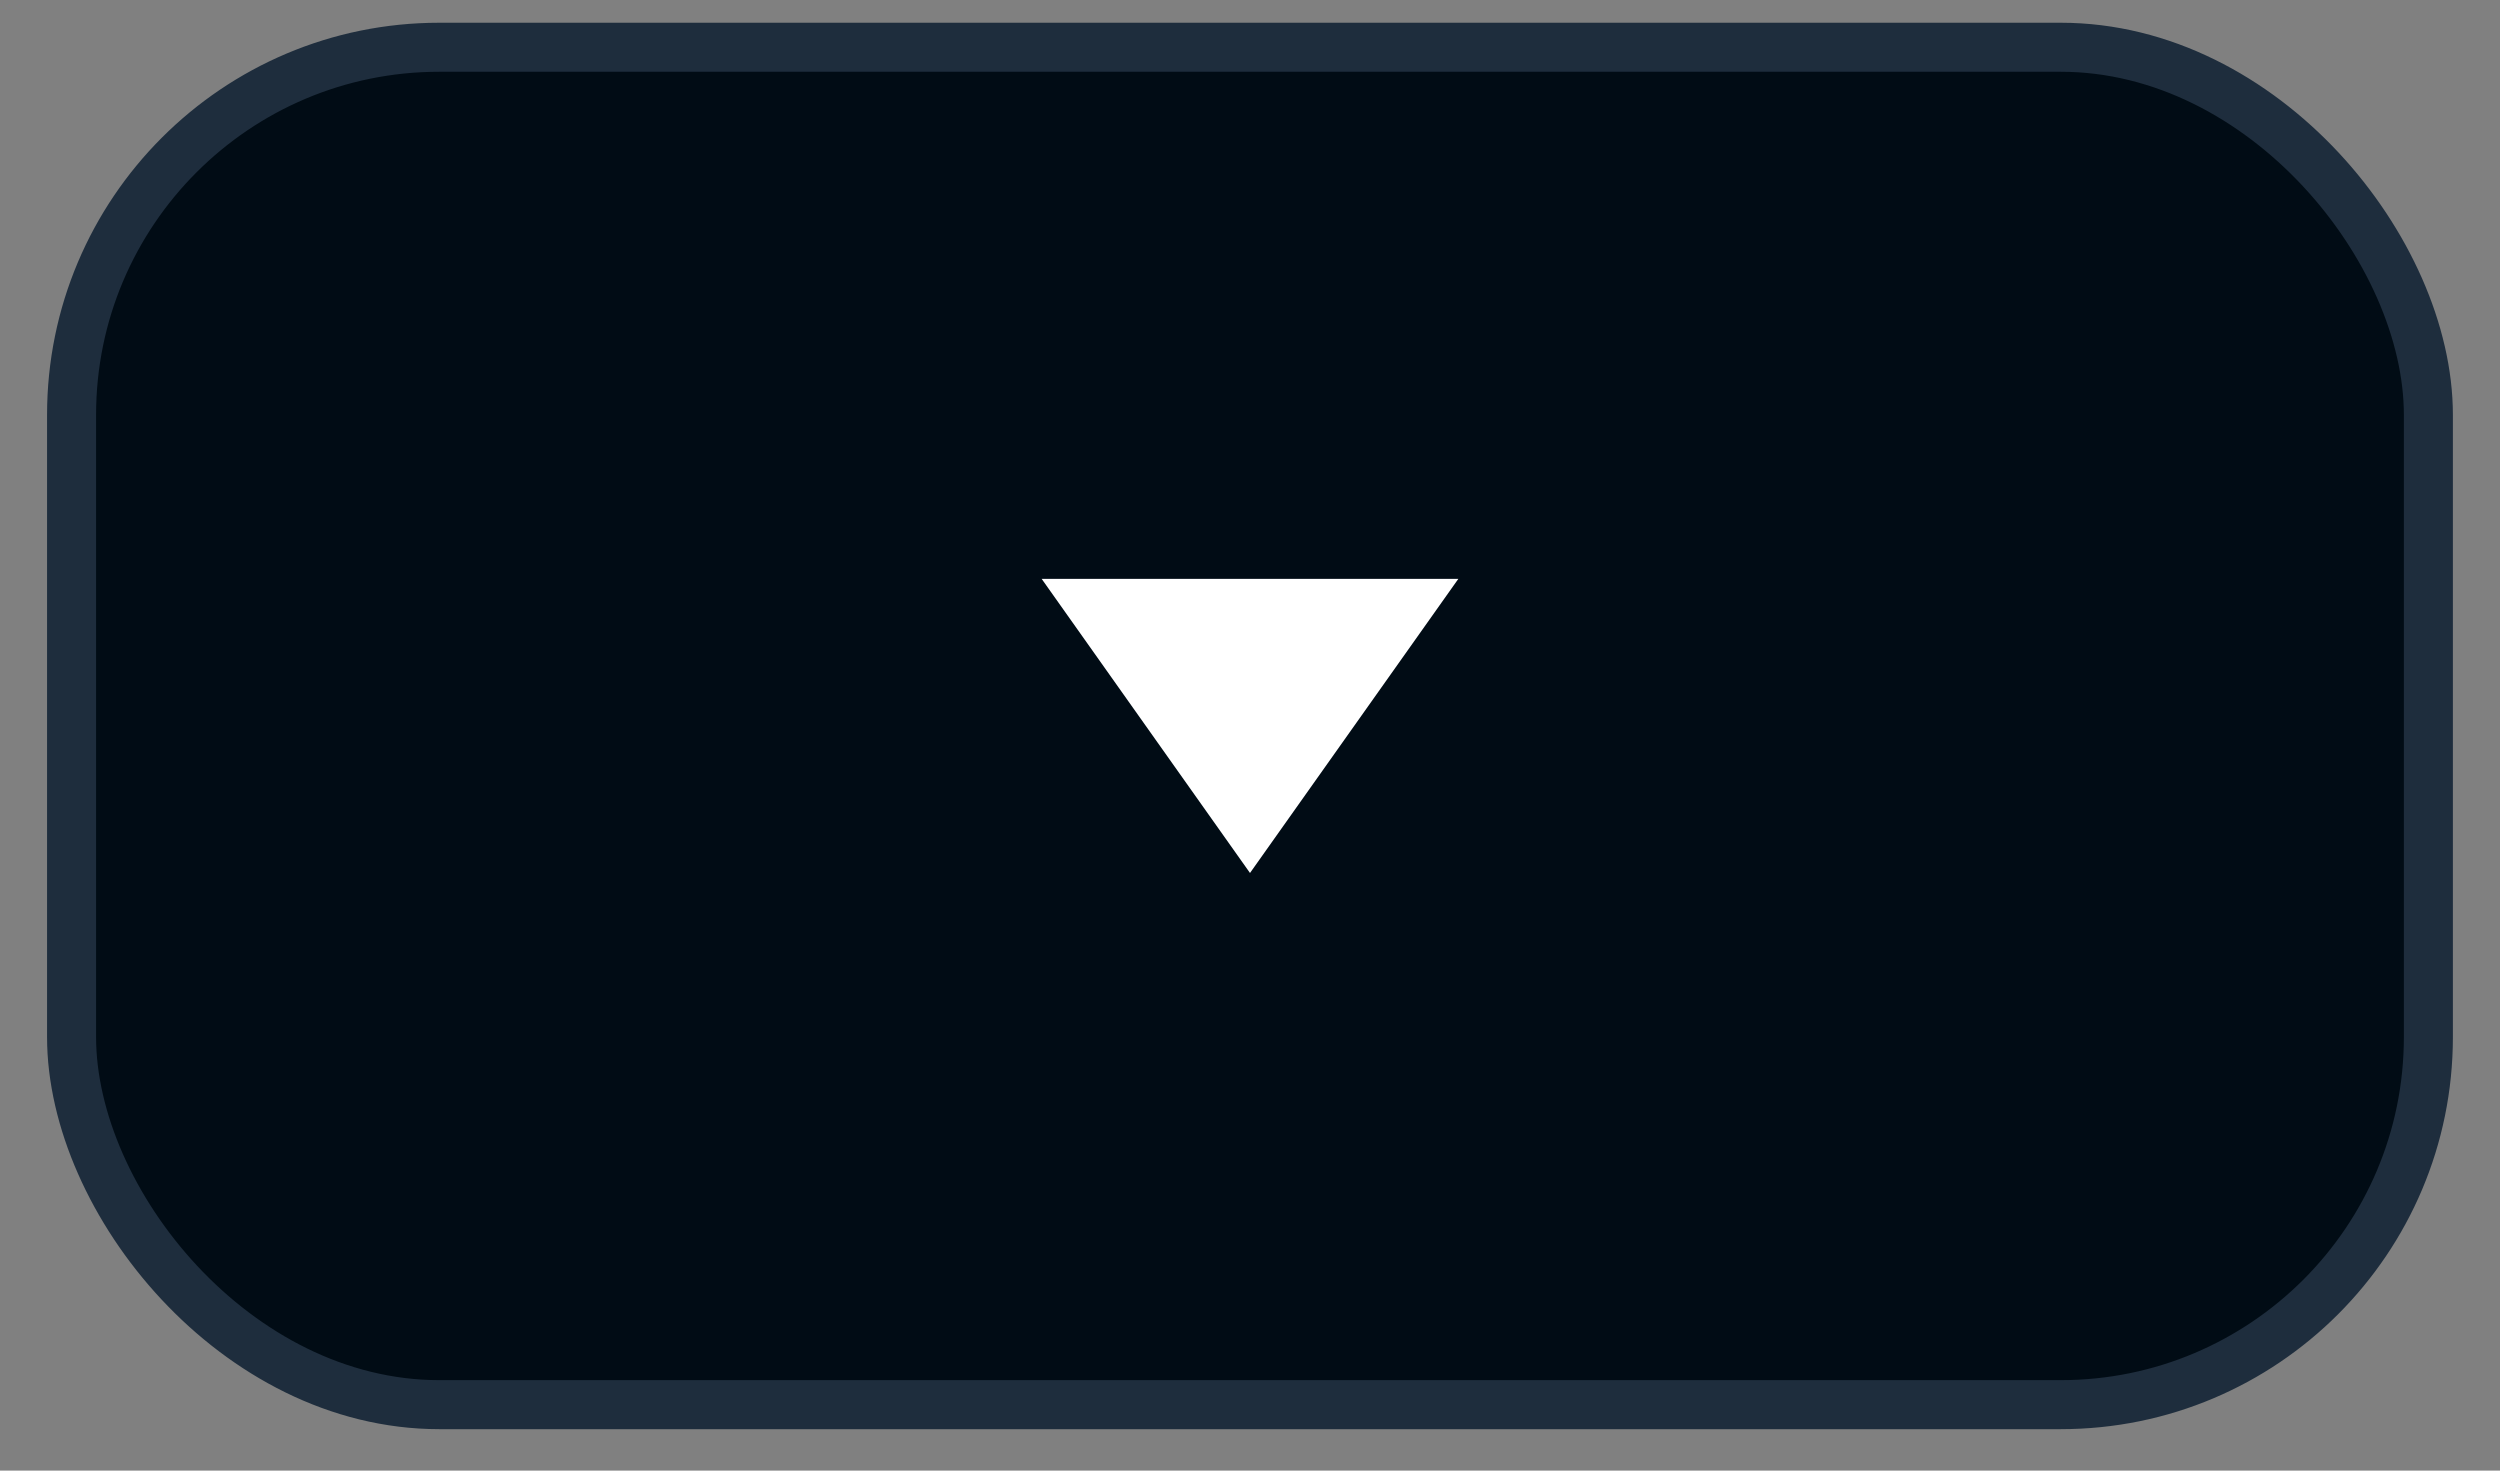 <svg width="51" height="30" viewBox="0 0 51 30" fill="none" xmlns="http://www.w3.org/2000/svg">
<rect x="0" y="0" width="51" height="30" fill="#808080" stroke="none"/>
<g id="Down Arrow">
<rect id="Rectangle 22" x="49.539" y="28.655" width="48.079" height="27.691" rx="7.5" transform="rotate(-180 49.539 28.655)" fill="#010C15" stroke="#1E2D3D"/>
<path id="Vector" d="M25.5 17.809L21.25 11.809L29.75 11.809L25.5 17.809Z" fill="white"/>
</g>
</svg>
